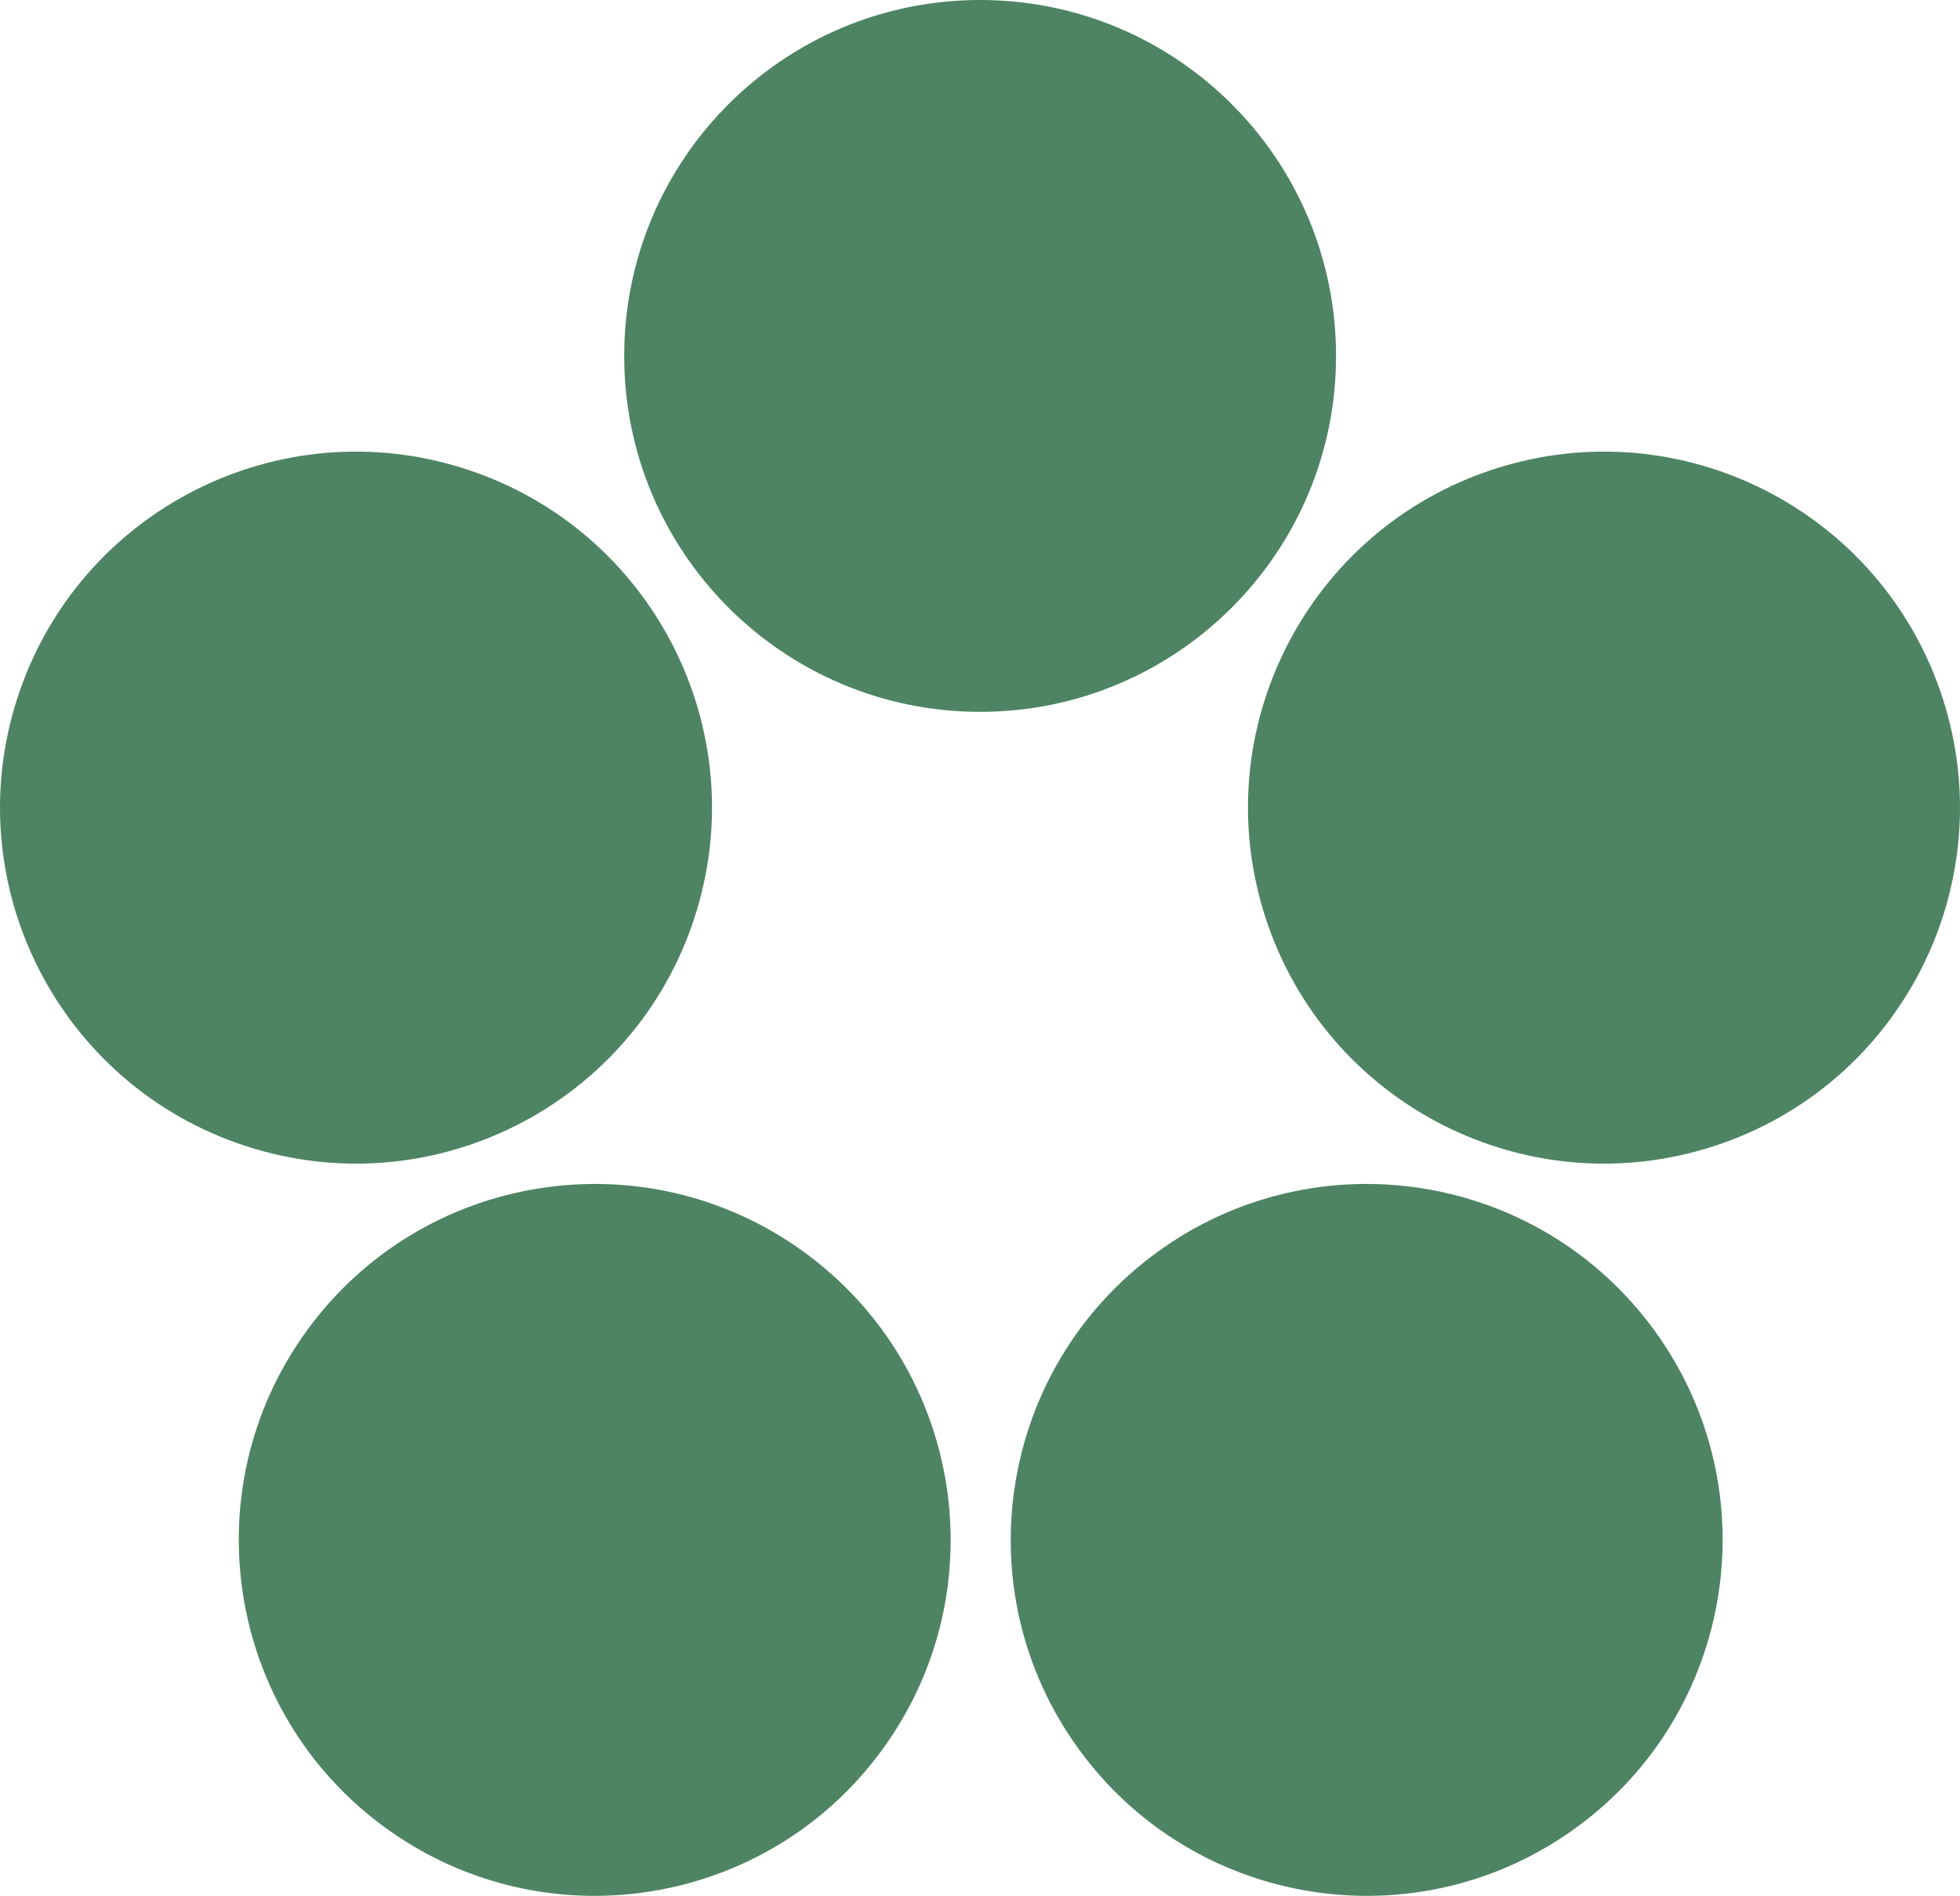 <?xml version="1.0" encoding="UTF-8"?> <svg xmlns="http://www.w3.org/2000/svg" width="943" height="912" viewBox="0 0 943 912" fill="none"> <path fill-rule="evenodd" clip-rule="evenodd" d="M471.558 0C566.133 0 642.799 76.656 642.799 171.215C642.799 265.775 566.133 342.43 471.558 342.43C376.983 342.43 300.317 265.775 300.317 171.215C300.317 76.656 376.983 0 471.558 0ZM185.48 879.287C108.968 823.709 92.007 716.635 147.596 640.134C203.185 563.634 310.273 546.676 386.786 602.258C463.298 657.836 480.258 764.91 424.671 841.411C369.081 917.912 261.992 934.869 185.48 879.287ZM796.074 640.134C851.665 716.635 834.705 823.709 758.192 879.287C681.68 934.869 574.59 917.912 519.003 841.411C463.412 764.91 480.373 657.836 556.885 602.258C633.397 546.676 740.488 563.634 796.074 640.134ZM8.427 335.599C37.652 245.668 134.259 196.452 224.204 225.673C314.149 254.893 363.373 351.486 334.148 441.416C304.923 531.347 208.316 580.563 118.371 551.342C28.426 522.122 -20.798 425.532 8.427 335.599ZM718.796 225.673C808.744 196.452 905.348 245.668 934.573 335.599C963.798 425.532 914.574 522.122 824.63 551.342C734.683 580.563 638.079 531.347 608.854 441.416C579.629 351.486 628.852 254.893 718.796 225.673Z" fill="#4E8463"></path> </svg> 